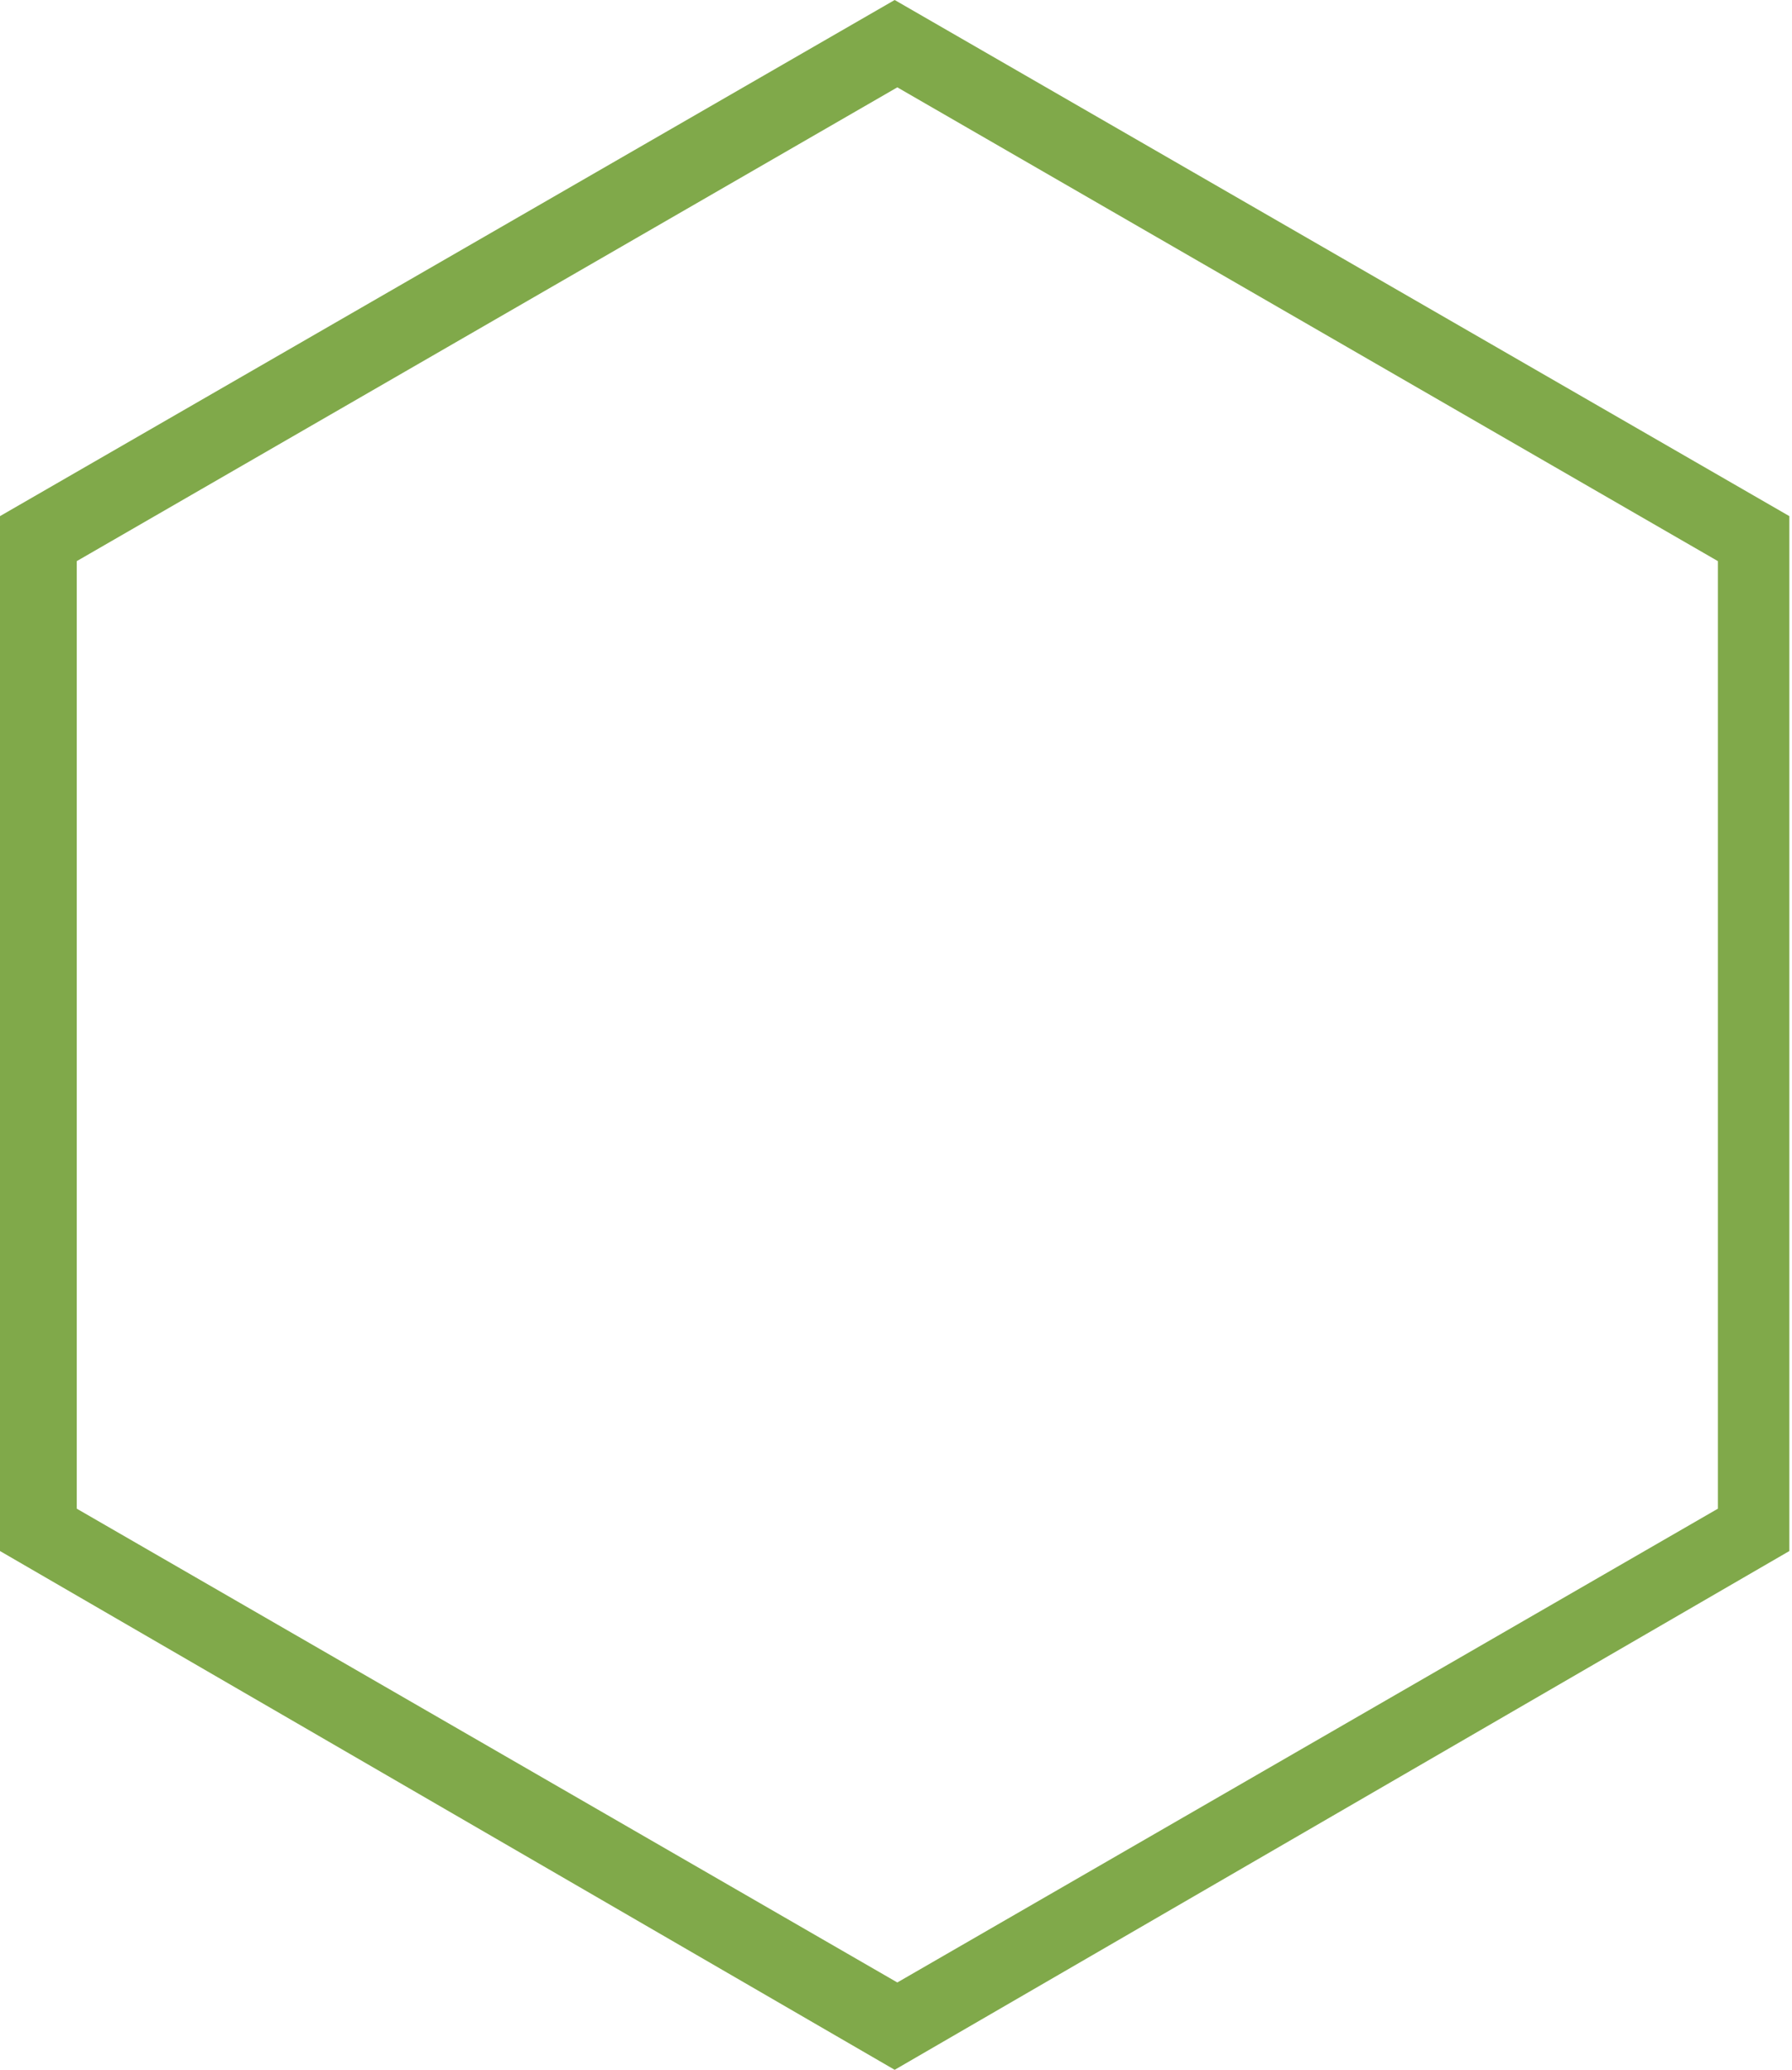 <?xml version="1.0" encoding="UTF-8"?> <!-- Generator: Adobe Illustrator 24.3.0, SVG Export Plug-In . SVG Version: 6.00 Build 0) --> <svg xmlns="http://www.w3.org/2000/svg" xmlns:xlink="http://www.w3.org/1999/xlink" id="Layer_1" x="0px" y="0px" viewBox="0 0 67.7 78.2" style="enable-background:new 0 0 67.7 78.2;" xml:space="preserve"> <style type="text/css"> .st0{fill:#80A94A;} </style> <path class="st0" d="M33.8,78.2L0,58.6V19.5L33.8,0l33.8,19.5v39.1L33.8,78.2z M2.9,57l31,17.9l31-17.9V21.2l-31-17.9l-31,17.9 L2.9,57z"></path> </svg> 